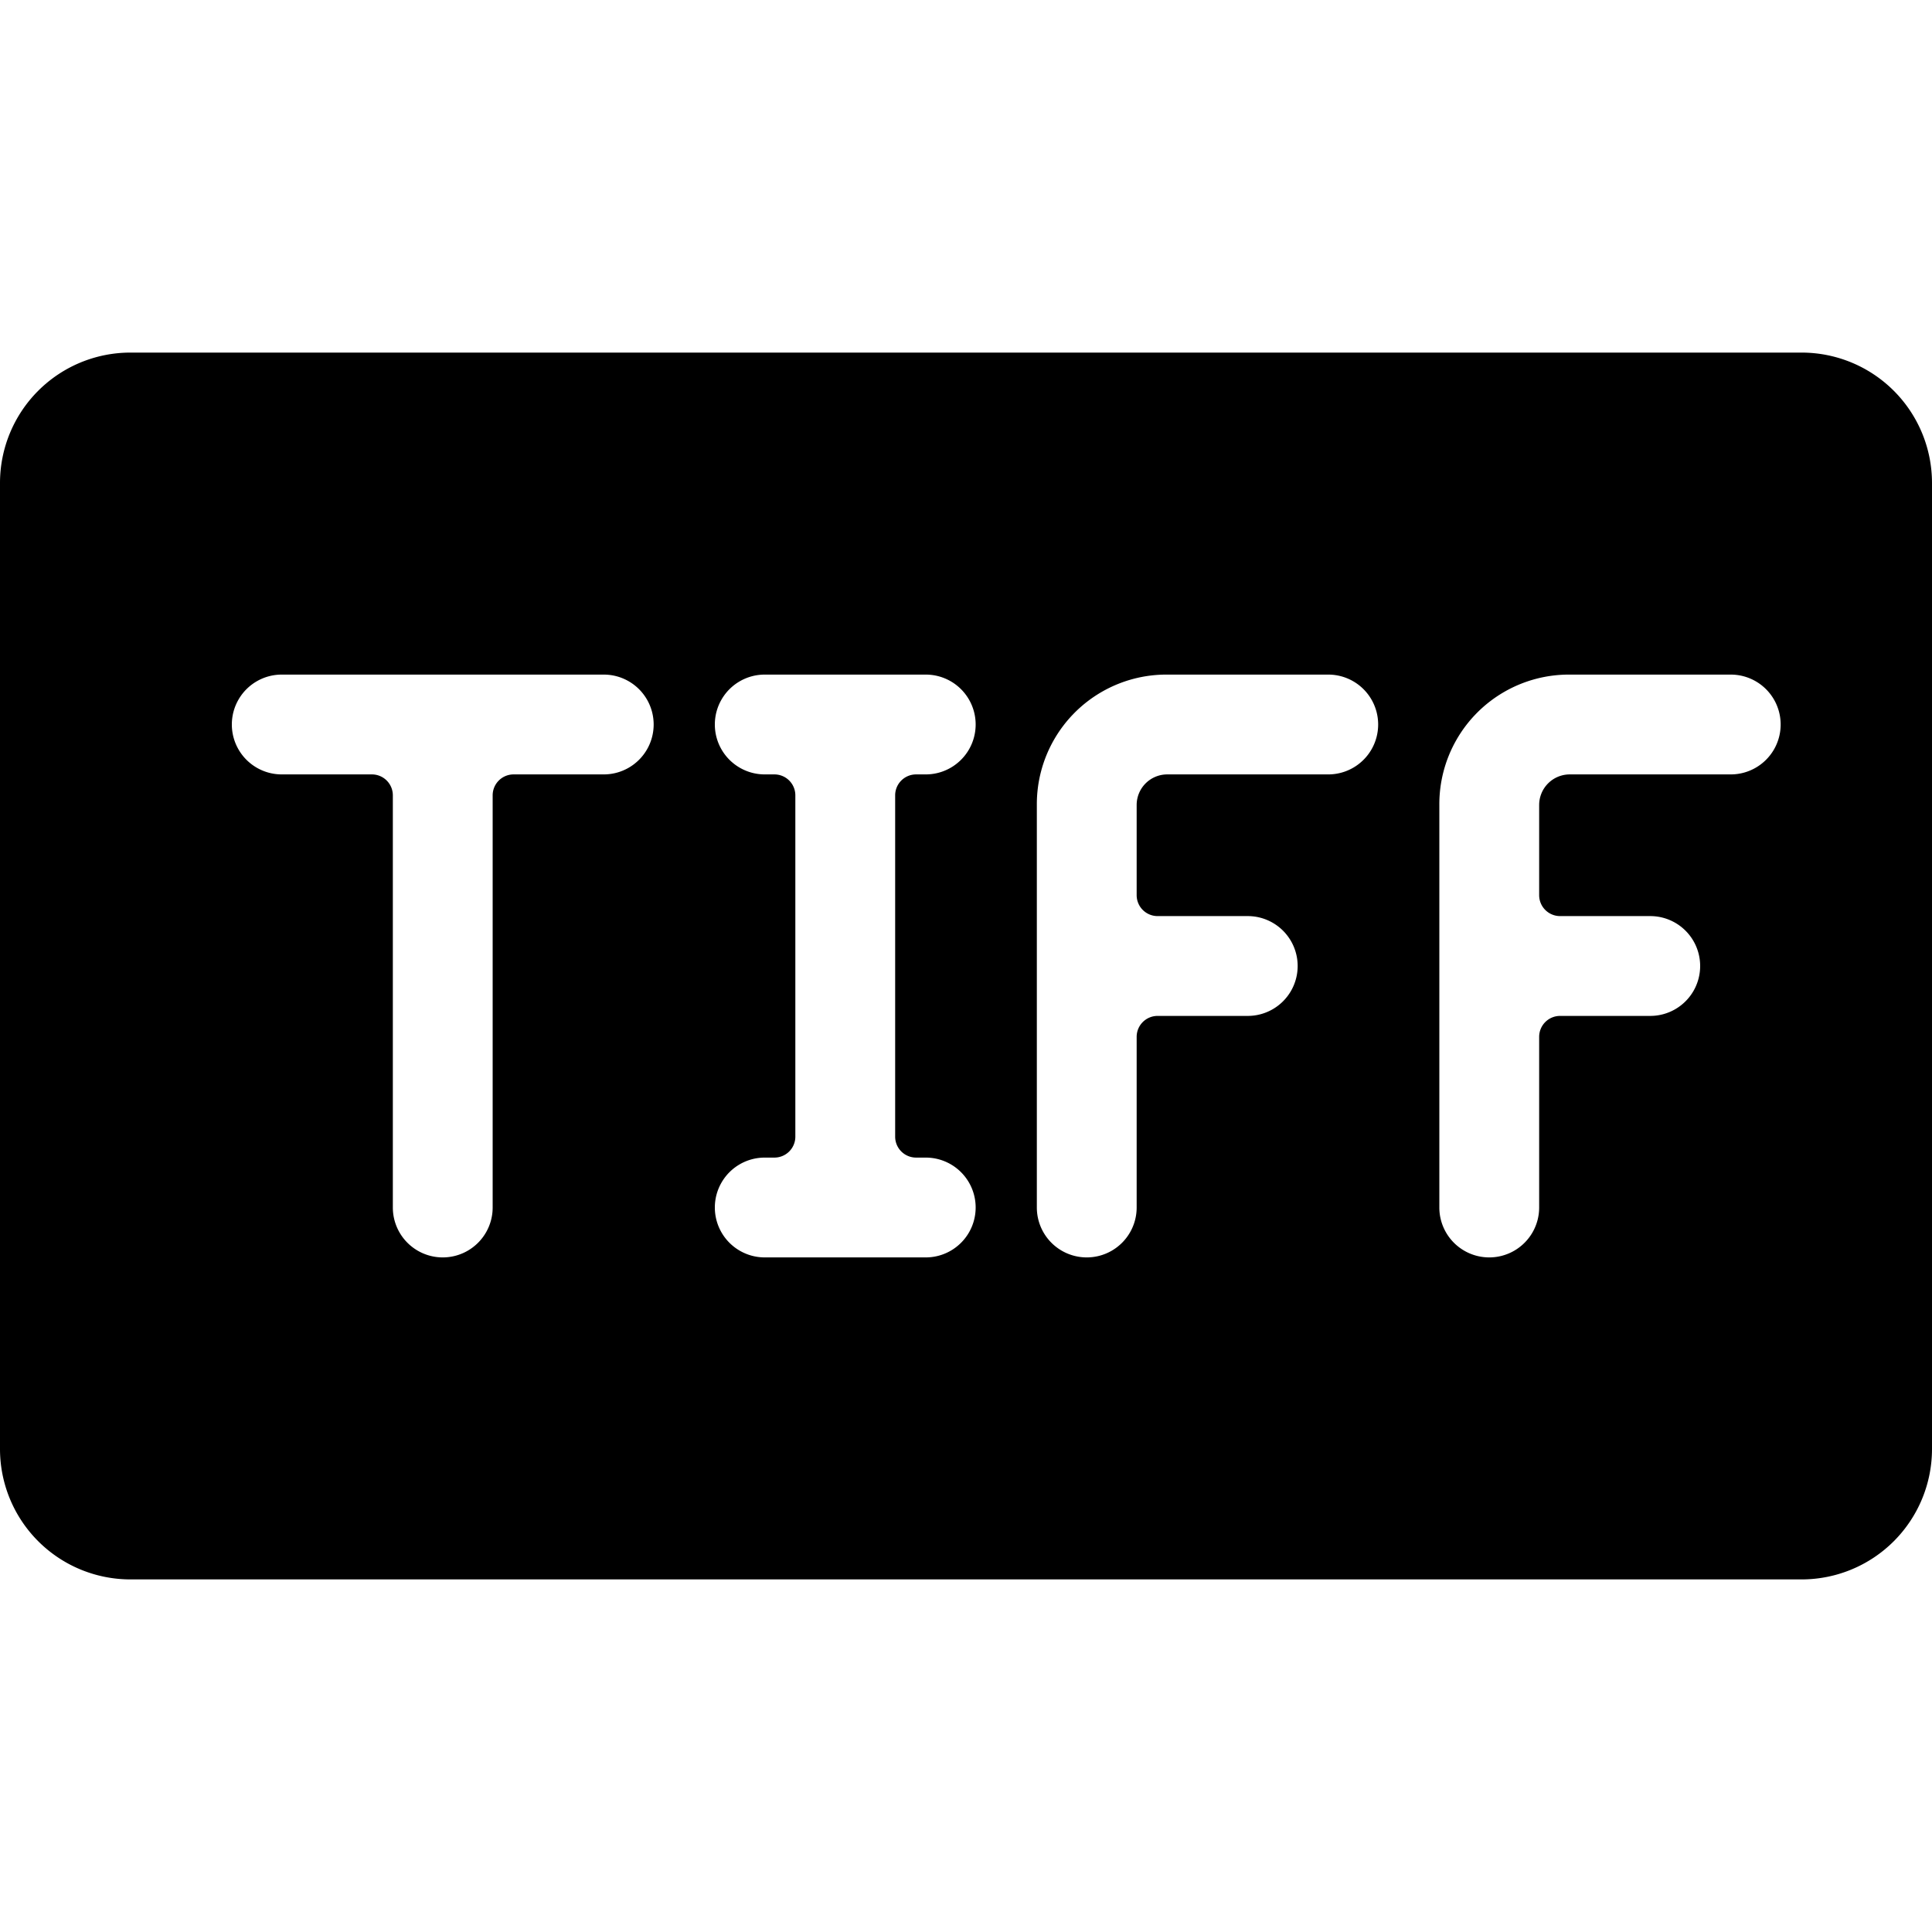 <svg xmlns="http://www.w3.org/2000/svg" viewBox="0 0 24 24"><path d="M22.38 4.38H1.62A1.62 1.62 0 0 0 0 6v12a1.62 1.62 0 0 0 1.62 1.62h20.76A1.62 1.62 0 0 0 24 18V6a1.62 1.62 0 0 0 -1.62 -1.62ZM7.5 9.62H6.38a0.26 0.26 0 0 0 -0.26 0.26V15a0.62 0.62 0 1 1 -1.24 0V9.88a0.26 0.26 0 0 0 -0.26 -0.26H3.5a0.62 0.62 0 1 1 0 -1.24h4a0.62 0.62 0 0 1 0 1.24Zm3.88 4.76h0.12a0.62 0.62 0 0 1 0 1.24h-2a0.62 0.62 0 0 1 0 -1.24h0.12a0.26 0.26 0 0 0 0.26 -0.26V9.88a0.26 0.26 0 0 0 -0.26 -0.26H9.5a0.62 0.62 0 0 1 0 -1.24h2a0.62 0.62 0 0 1 0 1.24h-0.12a0.26 0.26 0 0 0 -0.26 0.26v4.24a0.26 0.26 0 0 0 0.26 0.26Zm5.12 -4.76h-2a0.38 0.38 0 0 0 -0.38 0.38v1.12a0.26 0.26 0 0 0 0.26 0.26h1.12a0.62 0.62 0 1 1 0 1.24h-1.12a0.26 0.26 0 0 0 -0.26 0.26V15a0.62 0.62 0 0 1 -1.24 0v-5a1.61 1.61 0 0 1 1.62 -1.62h2a0.62 0.62 0 1 1 0 1.24Zm5 0h-2a0.38 0.38 0 0 0 -0.38 0.38v1.12a0.26 0.26 0 0 0 0.26 0.26h1.12a0.62 0.62 0 0 1 0 1.24h-1.12a0.26 0.26 0 0 0 -0.26 0.26V15a0.62 0.62 0 1 1 -1.24 0v-5a1.61 1.61 0 0 1 1.62 -1.62h2a0.62 0.62 0 0 1 0 1.24Z" fill="#000000" stroke-width="1"></path></svg>